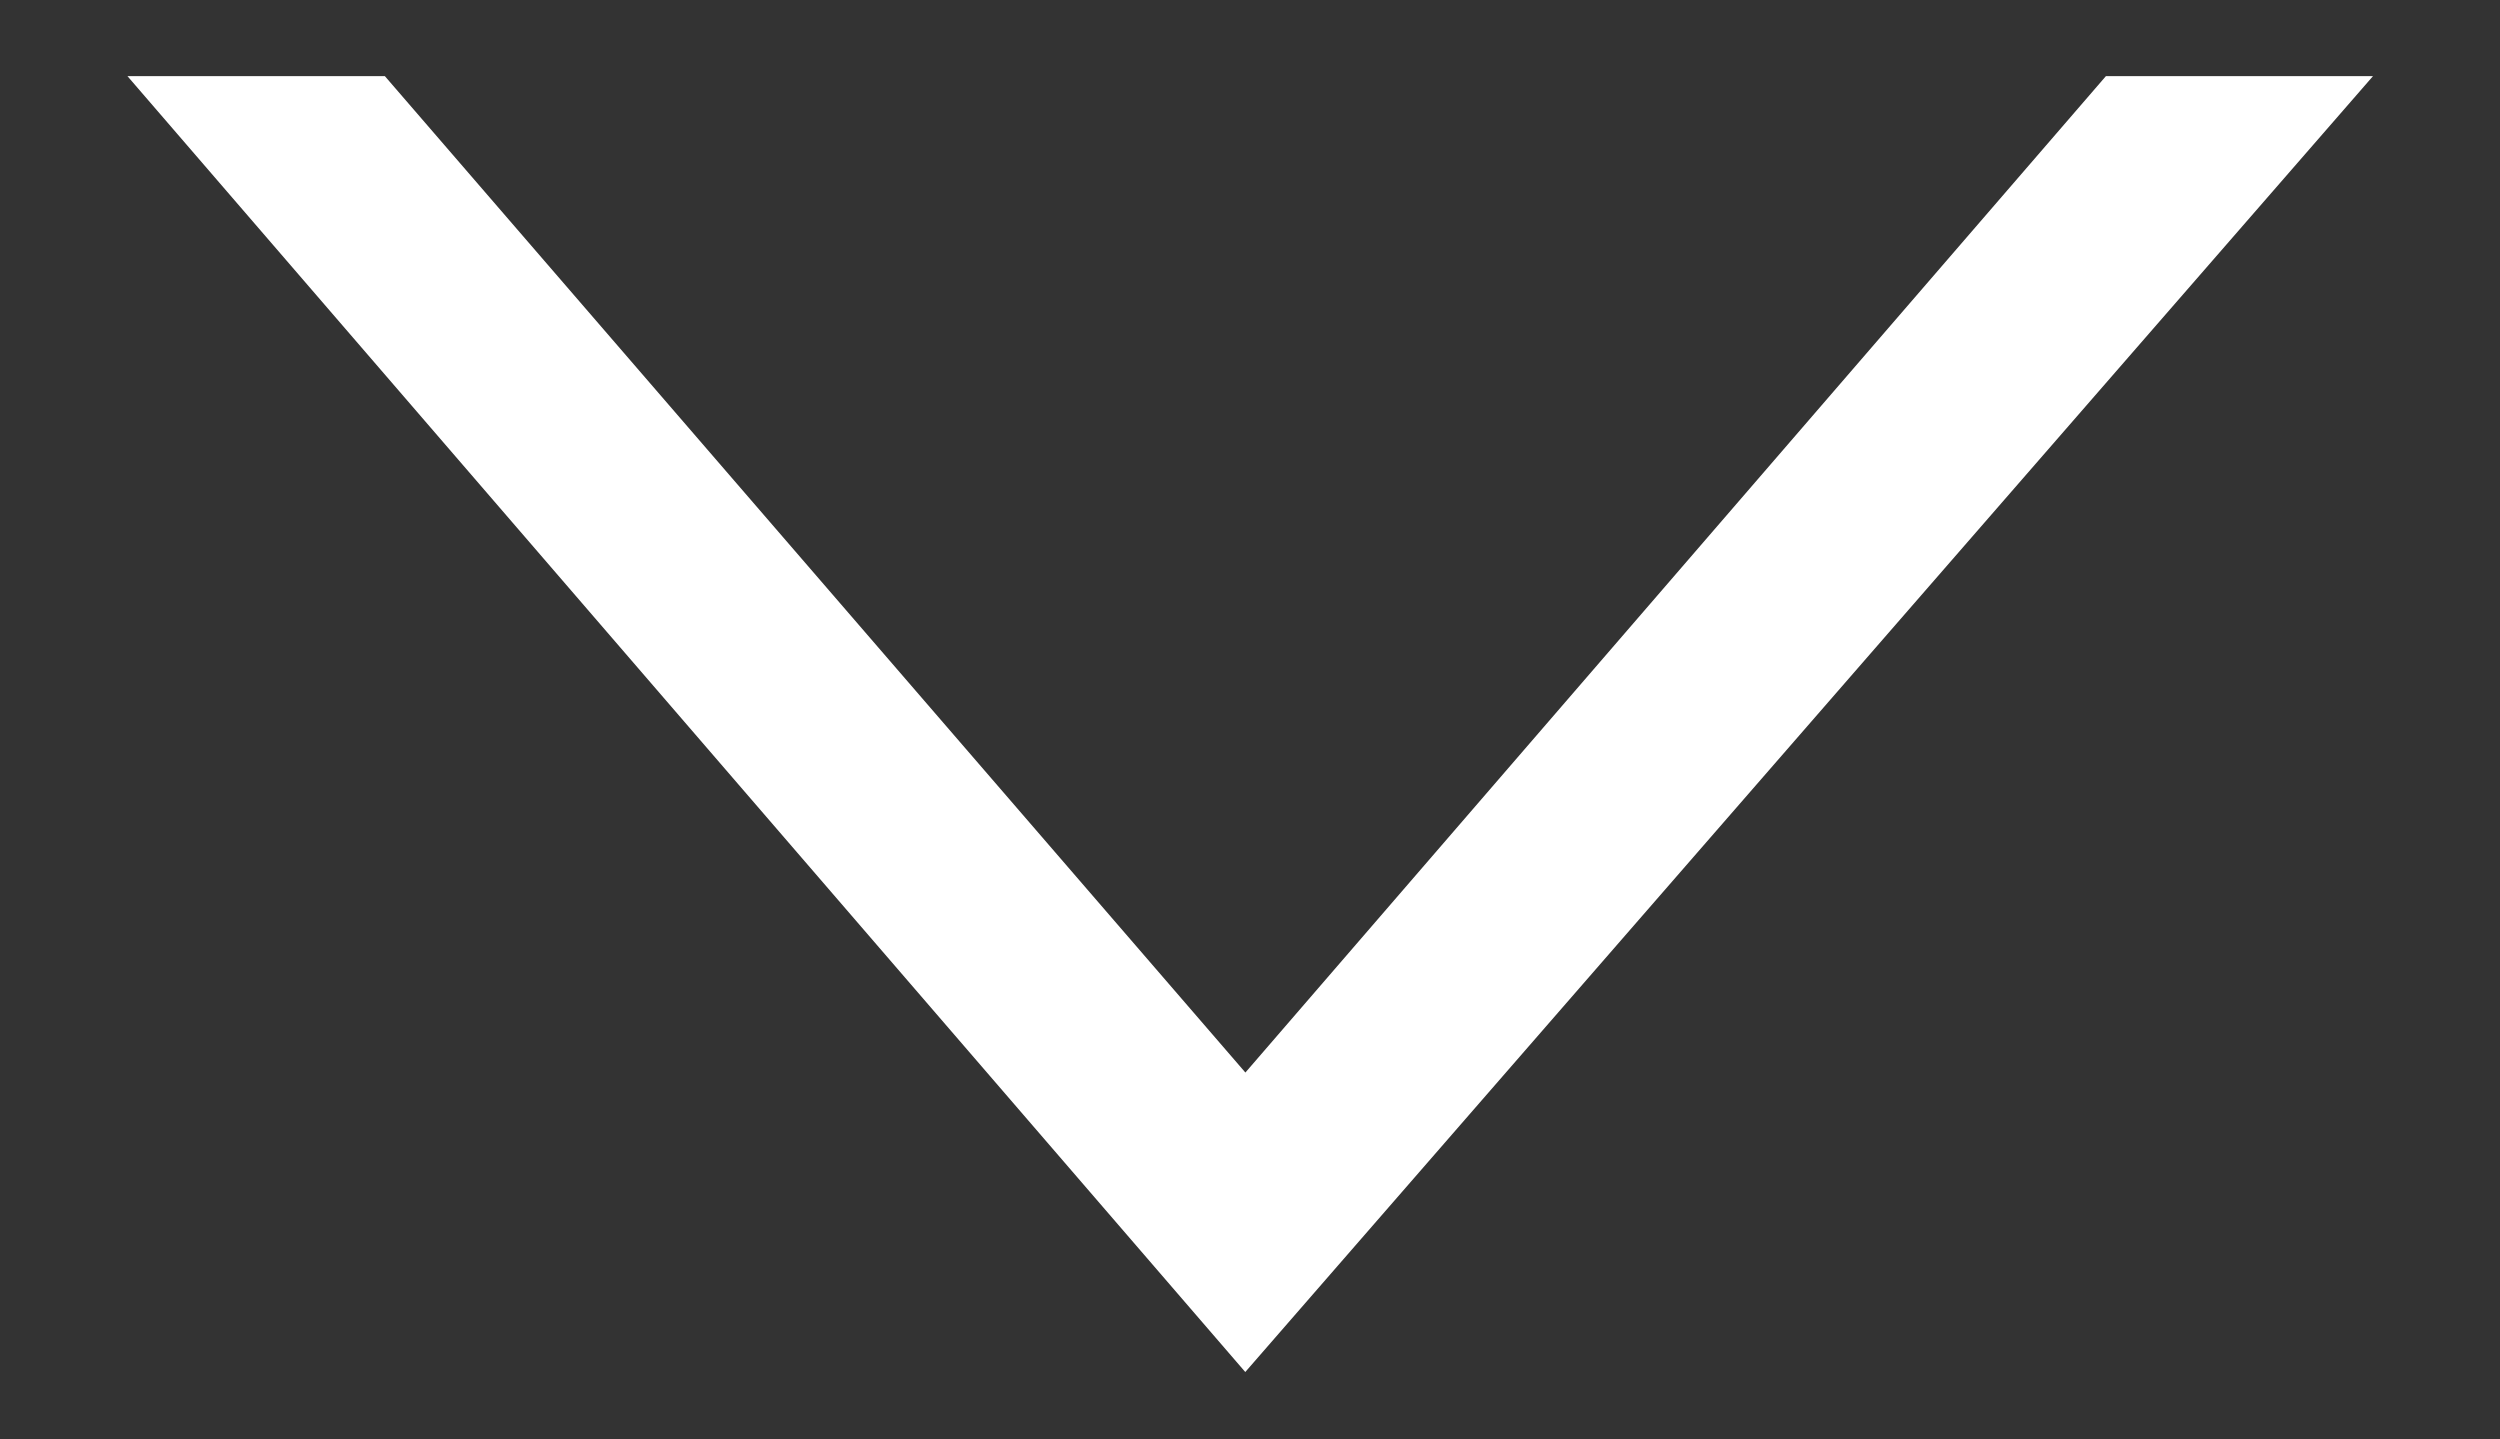 <?xml version="1.0" encoding="UTF-8"?> <!-- Generator: Adobe Illustrator 22.1.0, SVG Export Plug-In . SVG Version: 6.00 Build 0) --> <svg xmlns="http://www.w3.org/2000/svg" xmlns:xlink="http://www.w3.org/1999/xlink" id="Layer_1" x="0px" y="0px" viewBox="0 0 27.1 15.6" style="enable-background:new 0 0 27.1 15.6;" xml:space="preserve"><rect x="0" y="0" width="27.1" height="15.6" fill="#333333" stroke="none"/> <style type="text/css"> .st0{fill:#FFFFFF;stroke:#FFFFFF;stroke-width:0.75;stroke-miterlimit:10;} </style> <path id="Path_408" class="st0" d="M2.2,1.2H4l9.5,11l9.5-11h1.9L13.5,14.3L2.2,1.2z"></path> </svg> 